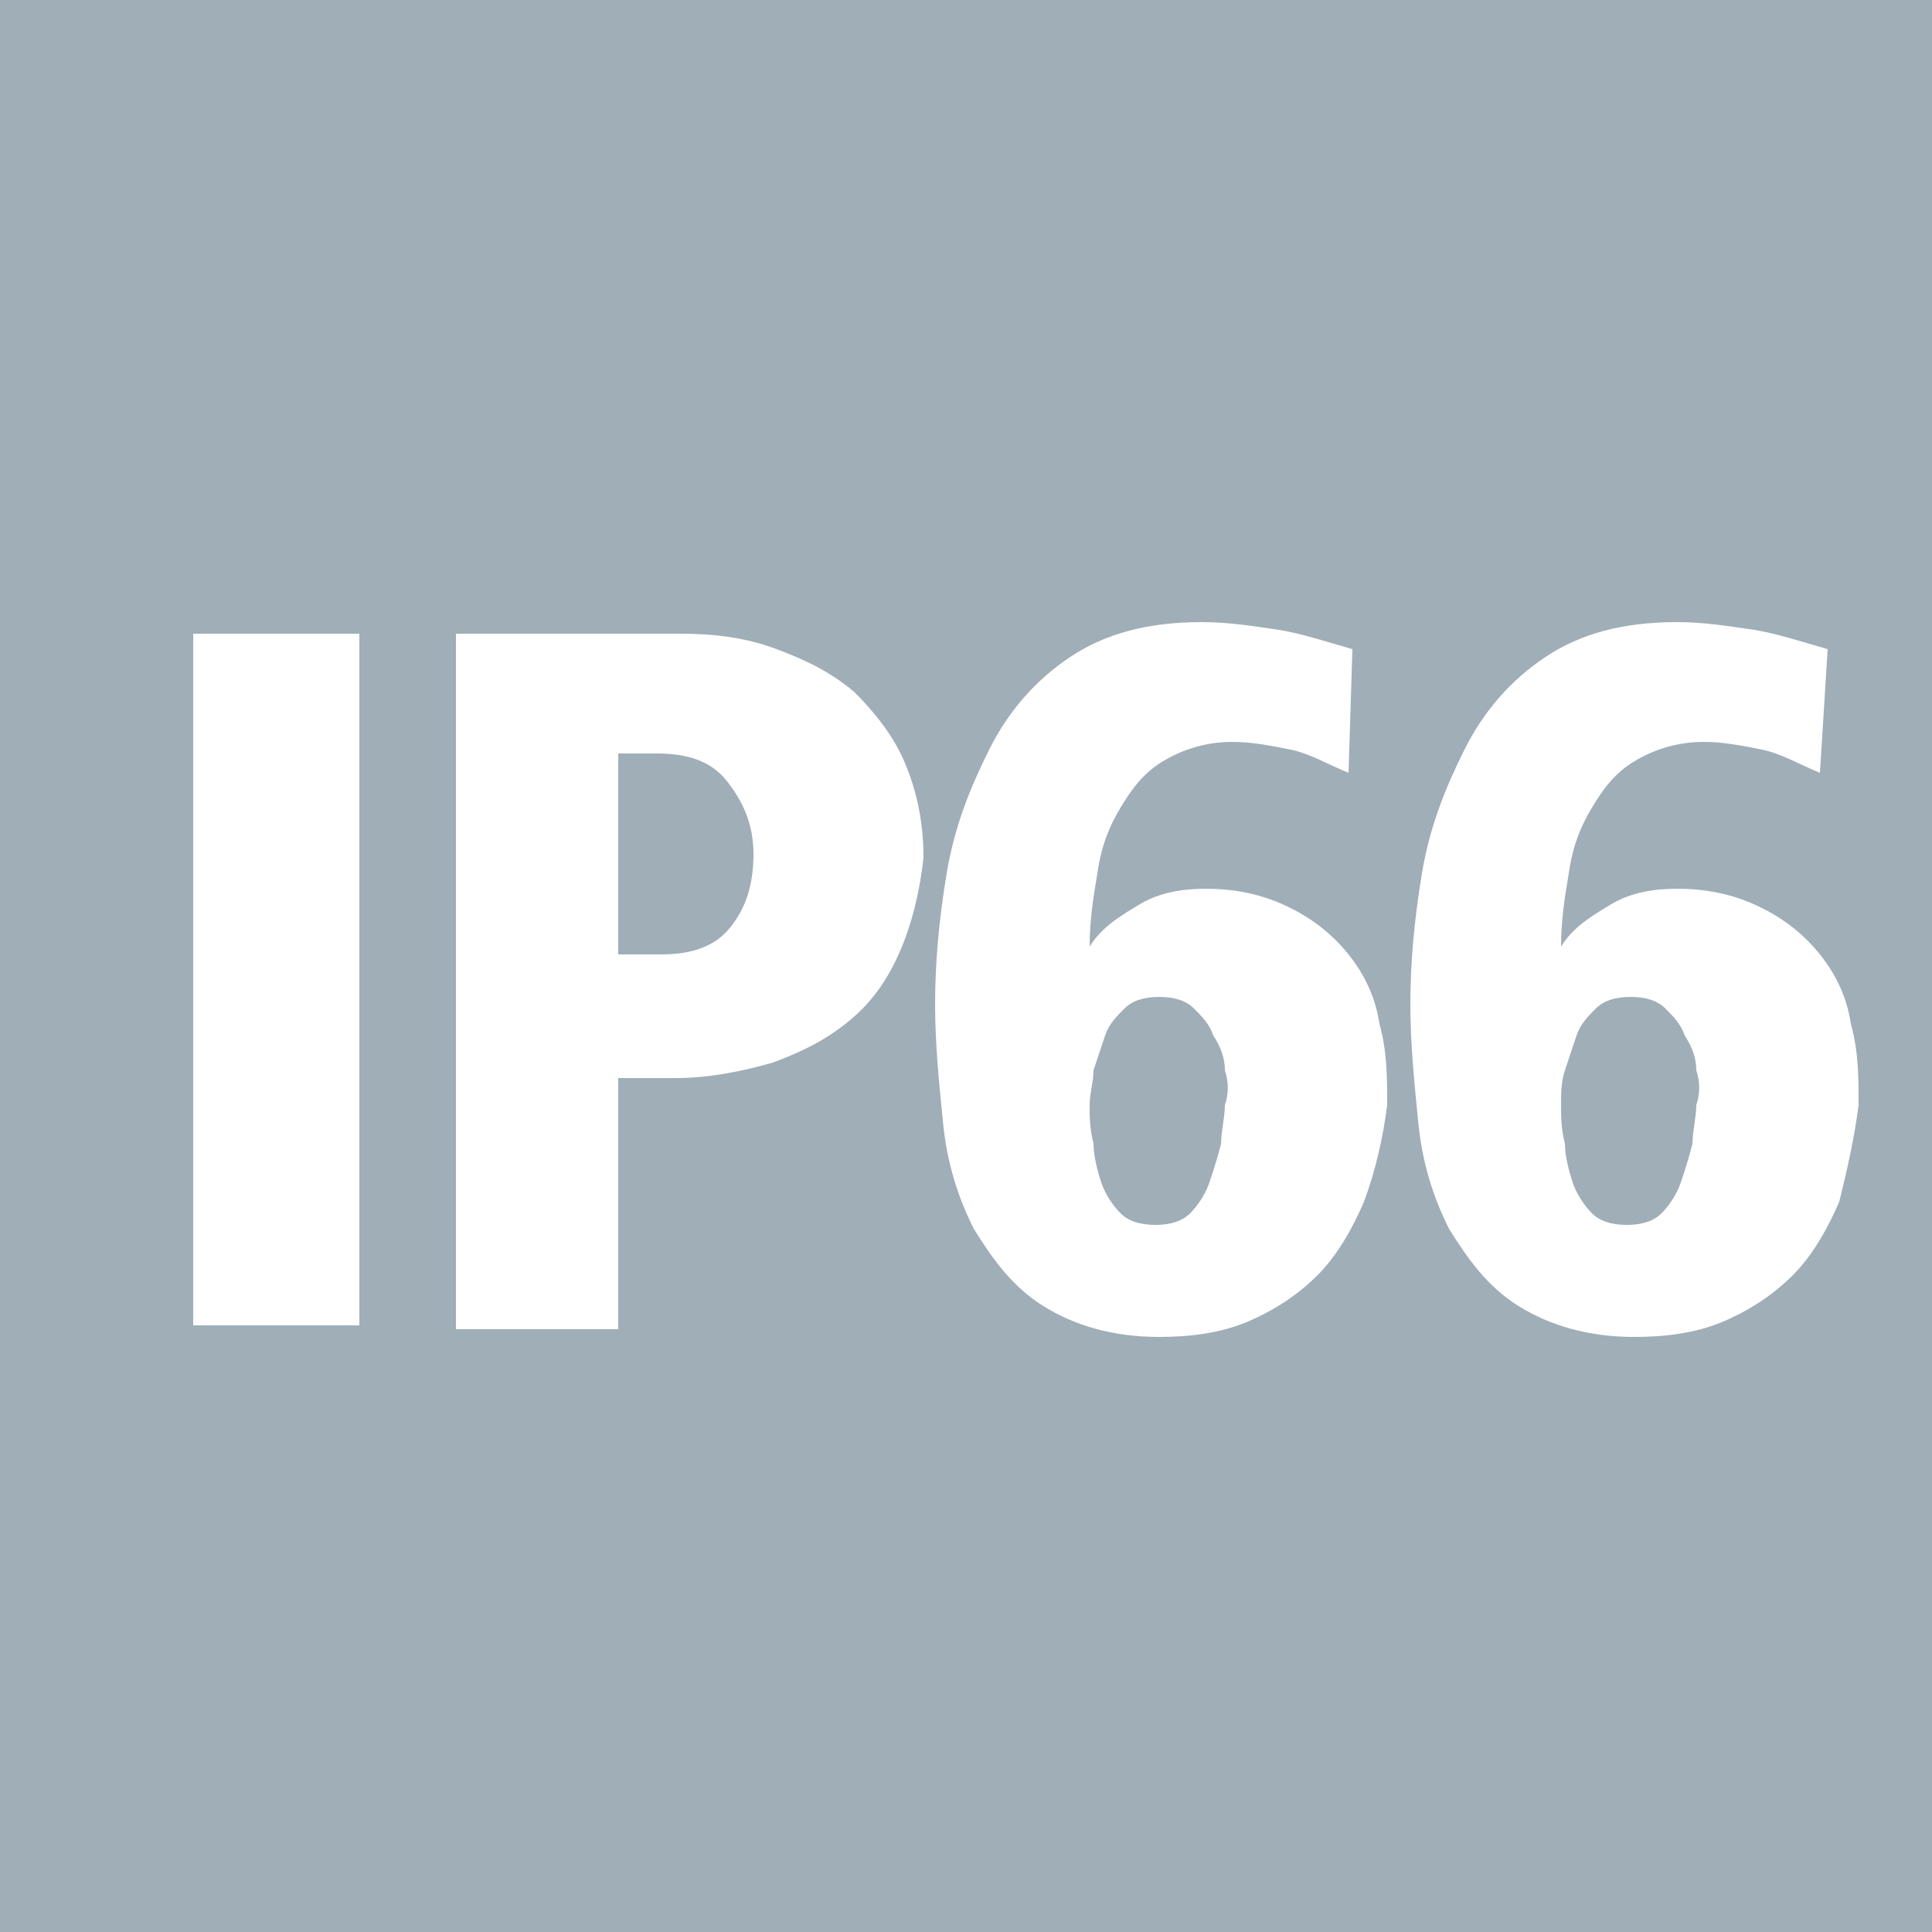 <?xml version="1.0" encoding="utf-8"?>
<!-- Generator: Adobe Illustrator 25.2.3, SVG Export Plug-In . SVG Version: 6.00 Build 0)  -->
<svg version="1.1" id="Laag_1" xmlns="http://www.w3.org/2000/svg" xmlns:xlink="http://www.w3.org/1999/xlink" x="0px" y="0px"
	 viewBox="0 0 50 50" style="enable-background:new 0 0 50 50;" xml:space="preserve">
<style type="text/css">
	.st0{fill:#9FAEB7;}
	.st1{fill:#FFFFFF;}
</style>
<rect y="-0.1" class="st0" width="50.1" height="50.1"/>
<g id="Buttons">
</g>
<g id="Iconen_1_">
	<g>
		<path class="st1" d="M5,34.3V16.4h4.3v17.9H5z"/>
		<path class="st1" d="M23.3,24.6c-0.3,0.7-0.7,1.3-1.3,1.8c-0.6,0.5-1.2,0.8-2,1.1c-0.7,0.2-1.6,0.4-2.5,0.4H16v6.5h-4.2V16.4h5.8
			c0.9,0,1.7,0.1,2.5,0.4s1.4,0.6,2,1.1c0.5,0.5,1,1.1,1.3,1.8c0.3,0.7,0.5,1.5,0.5,2.5C23.8,23.1,23.6,23.9,23.3,24.6z M18.8,20.2
			c-0.4-0.5-1-0.7-1.8-0.7h-1v5.2h1.1c0.8,0,1.4-0.2,1.8-0.7s0.6-1.1,0.6-1.9C19.5,21.3,19.2,20.7,18.8,20.2z"/>
		<path class="st1" d="M35.3,31.1c-0.3,0.7-0.7,1.4-1.2,1.9c-0.5,0.5-1.1,0.9-1.8,1.2c-0.7,0.3-1.5,0.4-2.3,0.4
			c-1.2,0-2.2-0.3-3-0.8c-0.8-0.5-1.3-1.2-1.8-2c-0.4-0.8-0.7-1.7-0.8-2.8c-0.1-1-0.2-2-0.2-3c0-1.1,0.1-2.2,0.3-3.4
			c0.2-1.2,0.6-2.2,1.1-3.2c0.5-1,1.2-1.8,2.1-2.4c0.9-0.6,2-0.9,3.4-0.9c0.7,0,1.3,0.1,2,0.2c0.6,0.1,1.2,0.3,1.9,0.5L34.9,20
			c-0.5-0.2-1-0.5-1.5-0.6c-0.5-0.1-1-0.2-1.5-0.2c-0.7,0-1.3,0.2-1.8,0.5c-0.5,0.3-0.8,0.7-1.1,1.2c-0.3,0.5-0.5,1-0.6,1.7
			c-0.1,0.6-0.2,1.2-0.2,1.9c0.3-0.5,0.8-0.8,1.3-1.1c0.5-0.3,1.1-0.4,1.7-0.4c0.9,0,1.6,0.2,2.2,0.5c0.6,0.3,1.1,0.7,1.5,1.2
			c0.4,0.5,0.7,1.1,0.8,1.8c0.2,0.7,0.2,1.4,0.2,2.1C35.8,29.4,35.6,30.3,35.3,31.1z M31.7,27.7c0-0.3-0.1-0.6-0.3-0.9
			c-0.1-0.3-0.3-0.5-0.5-0.7c-0.2-0.2-0.5-0.3-0.9-0.3s-0.7,0.1-0.9,0.3c-0.2,0.2-0.4,0.4-0.5,0.7c-0.1,0.3-0.2,0.6-0.3,0.9
			c0,0.3-0.1,0.6-0.1,0.9s0,0.6,0.1,1c0,0.3,0.1,0.7,0.2,1s0.3,0.6,0.5,0.8c0.2,0.2,0.5,0.3,0.9,0.3c0.4,0,0.7-0.1,0.9-0.3
			c0.2-0.2,0.4-0.5,0.5-0.8c0.1-0.3,0.2-0.6,0.3-1c0-0.3,0.1-0.7,0.1-1C31.8,28.3,31.8,28,31.7,27.7z"/>
		<path class="st1" d="M47.6,31.1c-0.3,0.7-0.7,1.4-1.2,1.9c-0.5,0.5-1.1,0.9-1.8,1.2s-1.5,0.4-2.3,0.4c-1.2,0-2.2-0.3-3-0.8
			c-0.8-0.5-1.3-1.2-1.8-2c-0.4-0.8-0.7-1.7-0.8-2.8c-0.1-1-0.2-2-0.2-3c0-1.1,0.1-2.2,0.3-3.4c0.2-1.2,0.6-2.2,1.1-3.2
			c0.5-1,1.2-1.8,2.1-2.4c0.9-0.6,2-0.9,3.4-0.9c0.7,0,1.3,0.1,2,0.2c0.6,0.1,1.2,0.3,1.9,0.5L47.1,20c-0.5-0.2-1-0.5-1.5-0.6
			c-0.5-0.1-1-0.2-1.5-0.2c-0.7,0-1.3,0.2-1.8,0.5c-0.5,0.3-0.8,0.7-1.1,1.2c-0.3,0.5-0.5,1-0.6,1.7c-0.1,0.6-0.2,1.2-0.2,1.9
			c0.3-0.5,0.8-0.8,1.3-1.1c0.5-0.3,1.1-0.4,1.7-0.4c0.9,0,1.6,0.2,2.2,0.5c0.6,0.3,1.1,0.7,1.5,1.2c0.4,0.5,0.7,1.1,0.8,1.8
			c0.2,0.7,0.2,1.4,0.2,2.1C48,29.4,47.8,30.3,47.6,31.1z M43.9,27.7c0-0.3-0.1-0.6-0.3-0.9c-0.1-0.3-0.3-0.5-0.5-0.7
			c-0.2-0.2-0.5-0.3-0.9-0.3c-0.4,0-0.7,0.1-0.9,0.3c-0.2,0.2-0.4,0.4-0.5,0.7c-0.1,0.3-0.2,0.6-0.3,0.9s-0.1,0.6-0.1,0.9
			s0,0.6,0.1,1c0,0.3,0.1,0.7,0.2,1c0.1,0.3,0.3,0.6,0.5,0.8c0.2,0.2,0.5,0.3,0.9,0.3c0.4,0,0.7-0.1,0.9-0.3
			c0.2-0.2,0.4-0.5,0.5-0.8c0.1-0.3,0.2-0.6,0.3-1c0-0.3,0.1-0.7,0.1-1C44,28.3,44,28,43.9,27.7z"/>
	</g>
</g>
</svg>
